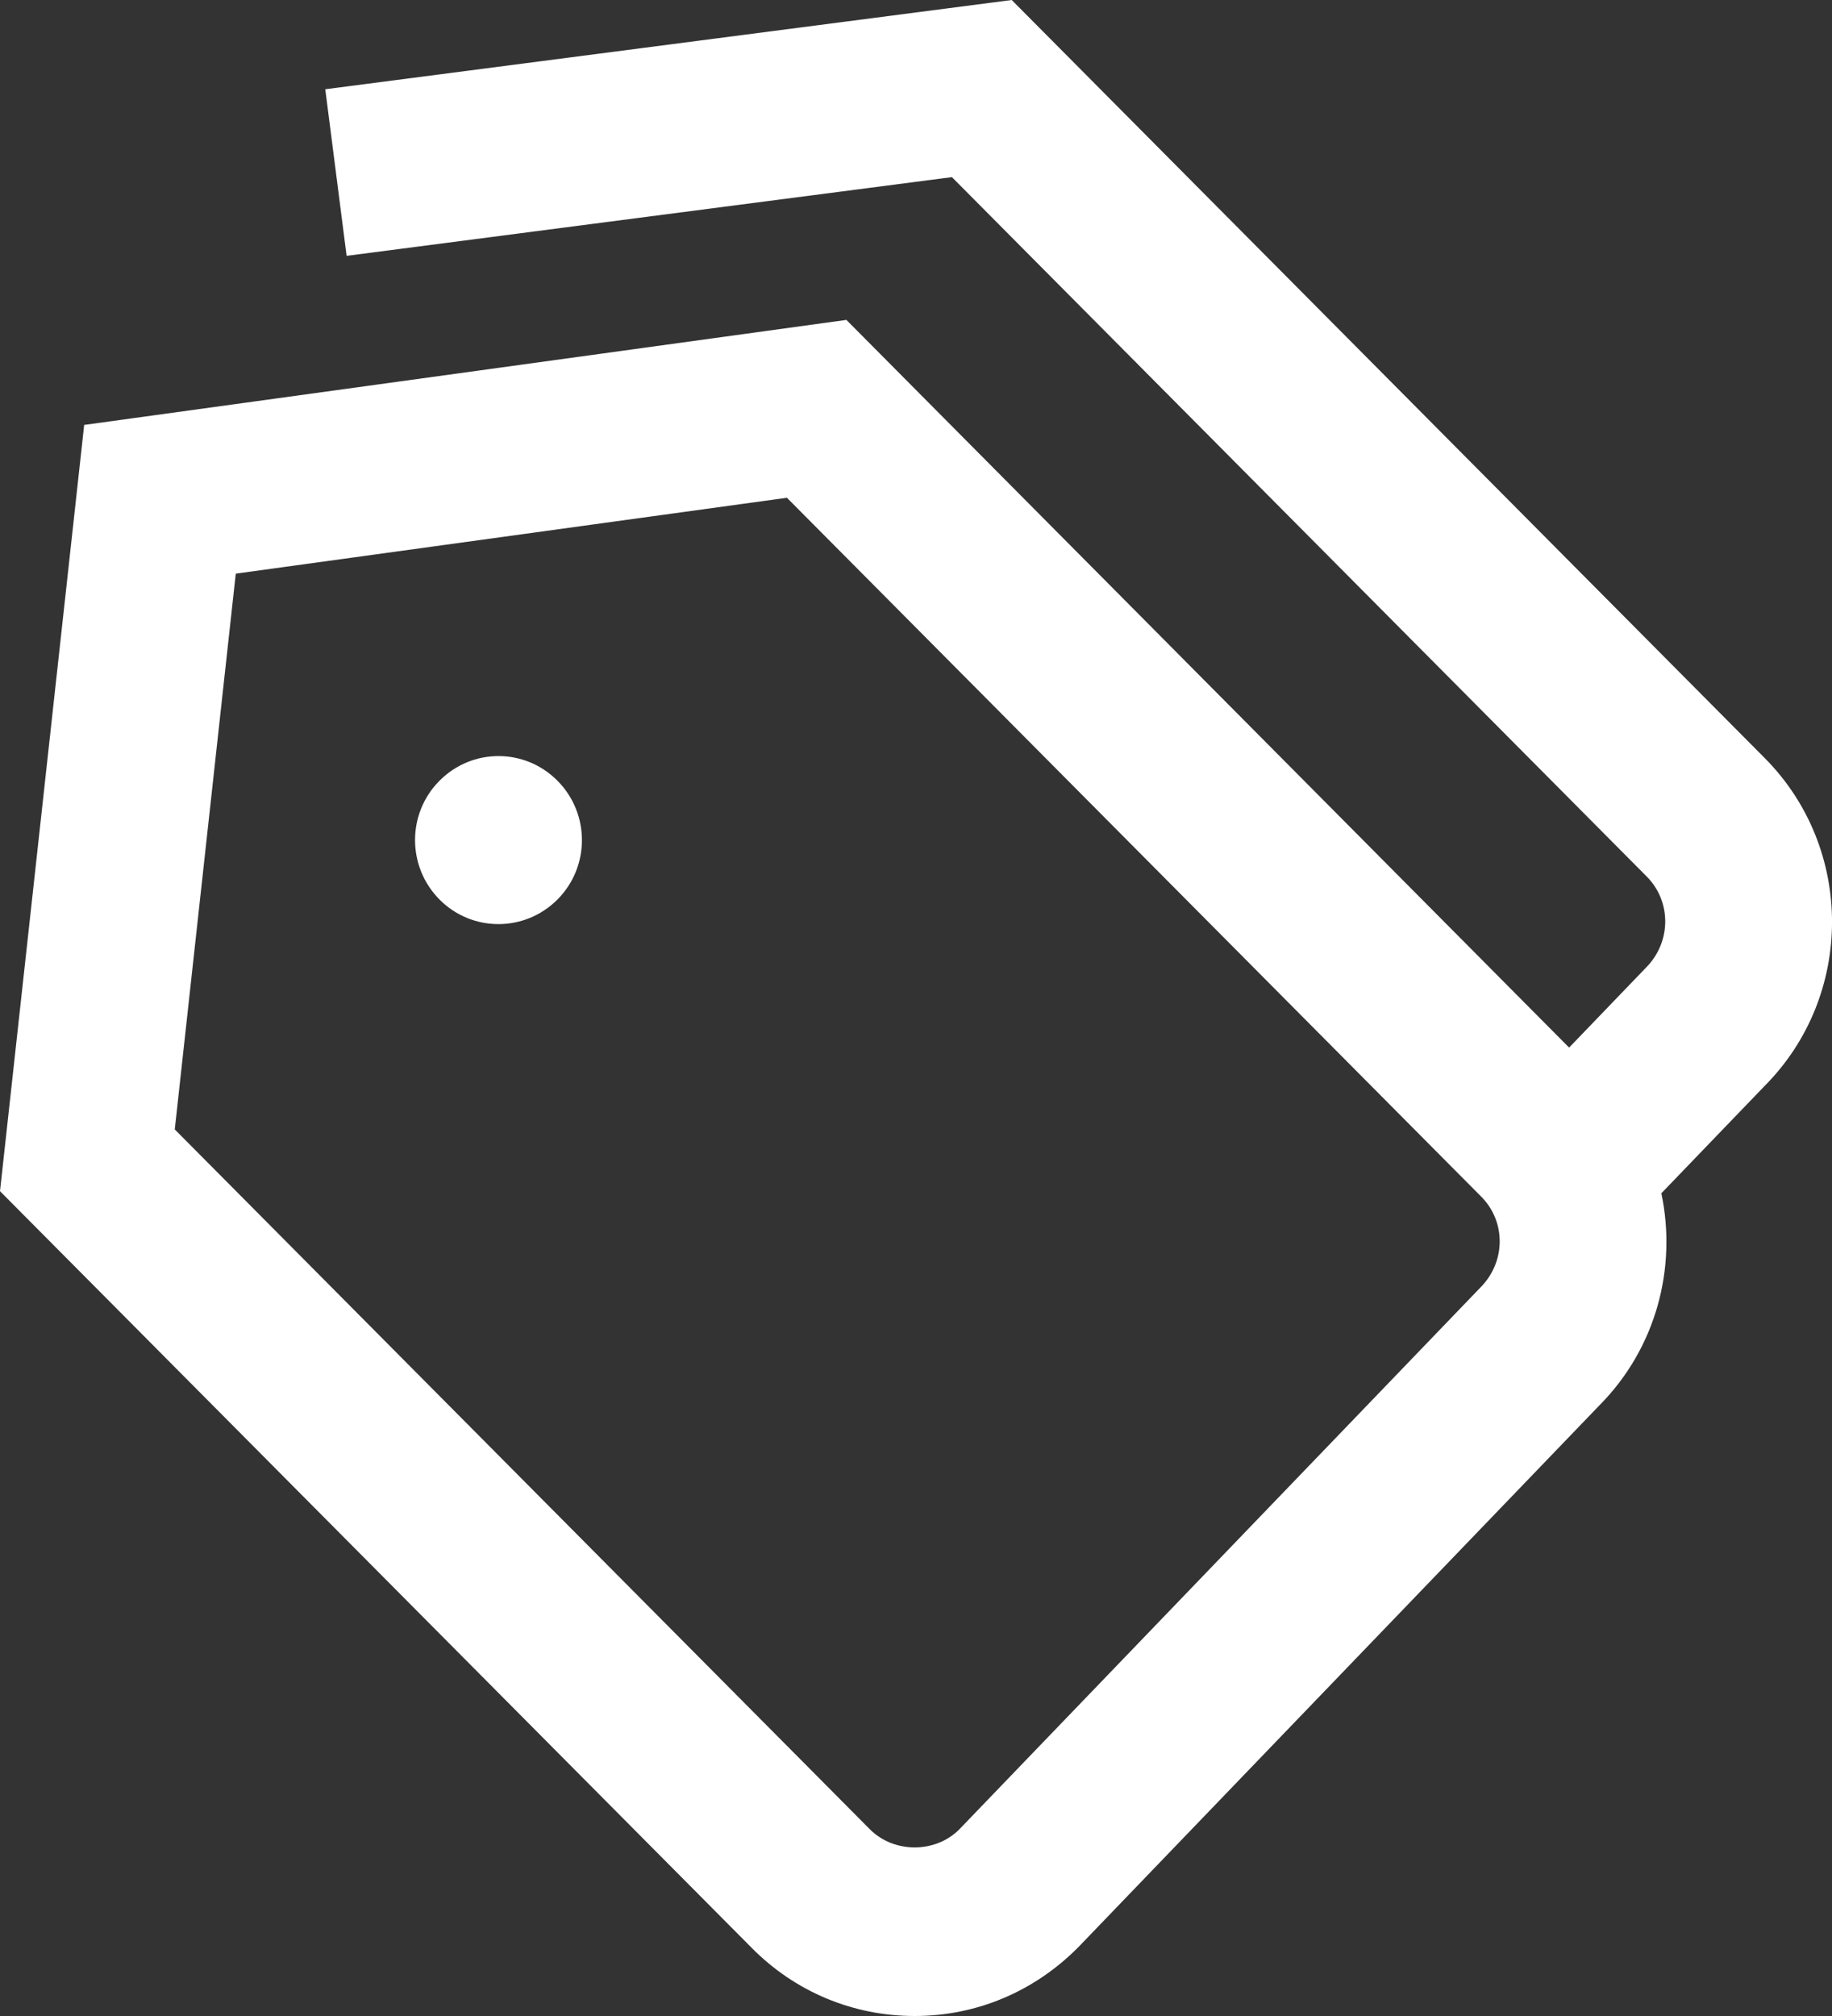 <?xml version="1.0" encoding="UTF-8"?> <svg xmlns="http://www.w3.org/2000/svg" width="20" height="22" viewBox="0 0 20 22" fill="none"><rect x="0" y="0" width="20" height="22" fill="#333333" stroke="none"/><path d="M6.086 8.52C6.442 8.878 6.442 9.458 6.086 9.816C5.729 10.174 5.153 10.174 4.798 9.816C4.442 9.457 4.442 8.877 4.798 8.52C5.154 8.161 5.73 8.161 6.086 8.52ZM19.267 11.848L18.137 13.022C18.308 13.832 18.083 14.71 17.459 15.338L11.772 21.249C11.288 21.737 10.656 22 9.985 22C9.314 22 8.683 21.737 8.209 21.259L0 12.999L0.919 4.637L9.24 3.491L17.13 11.432L17.968 10.561C18.248 10.28 18.248 9.839 17.979 9.567L10.392 1.933L3.784 2.792L3.551 0.974L11.045 0L19.266 8.273C20.245 9.258 20.245 10.863 19.266 11.849L19.267 11.848ZM16.171 13.059L8.591 5.432L2.574 6.26L1.908 12.325L9.497 19.963C9.759 20.226 10.212 20.226 10.473 19.963L16.16 14.052C16.441 13.771 16.441 13.33 16.171 13.059Z" fill="white"></path></svg> 